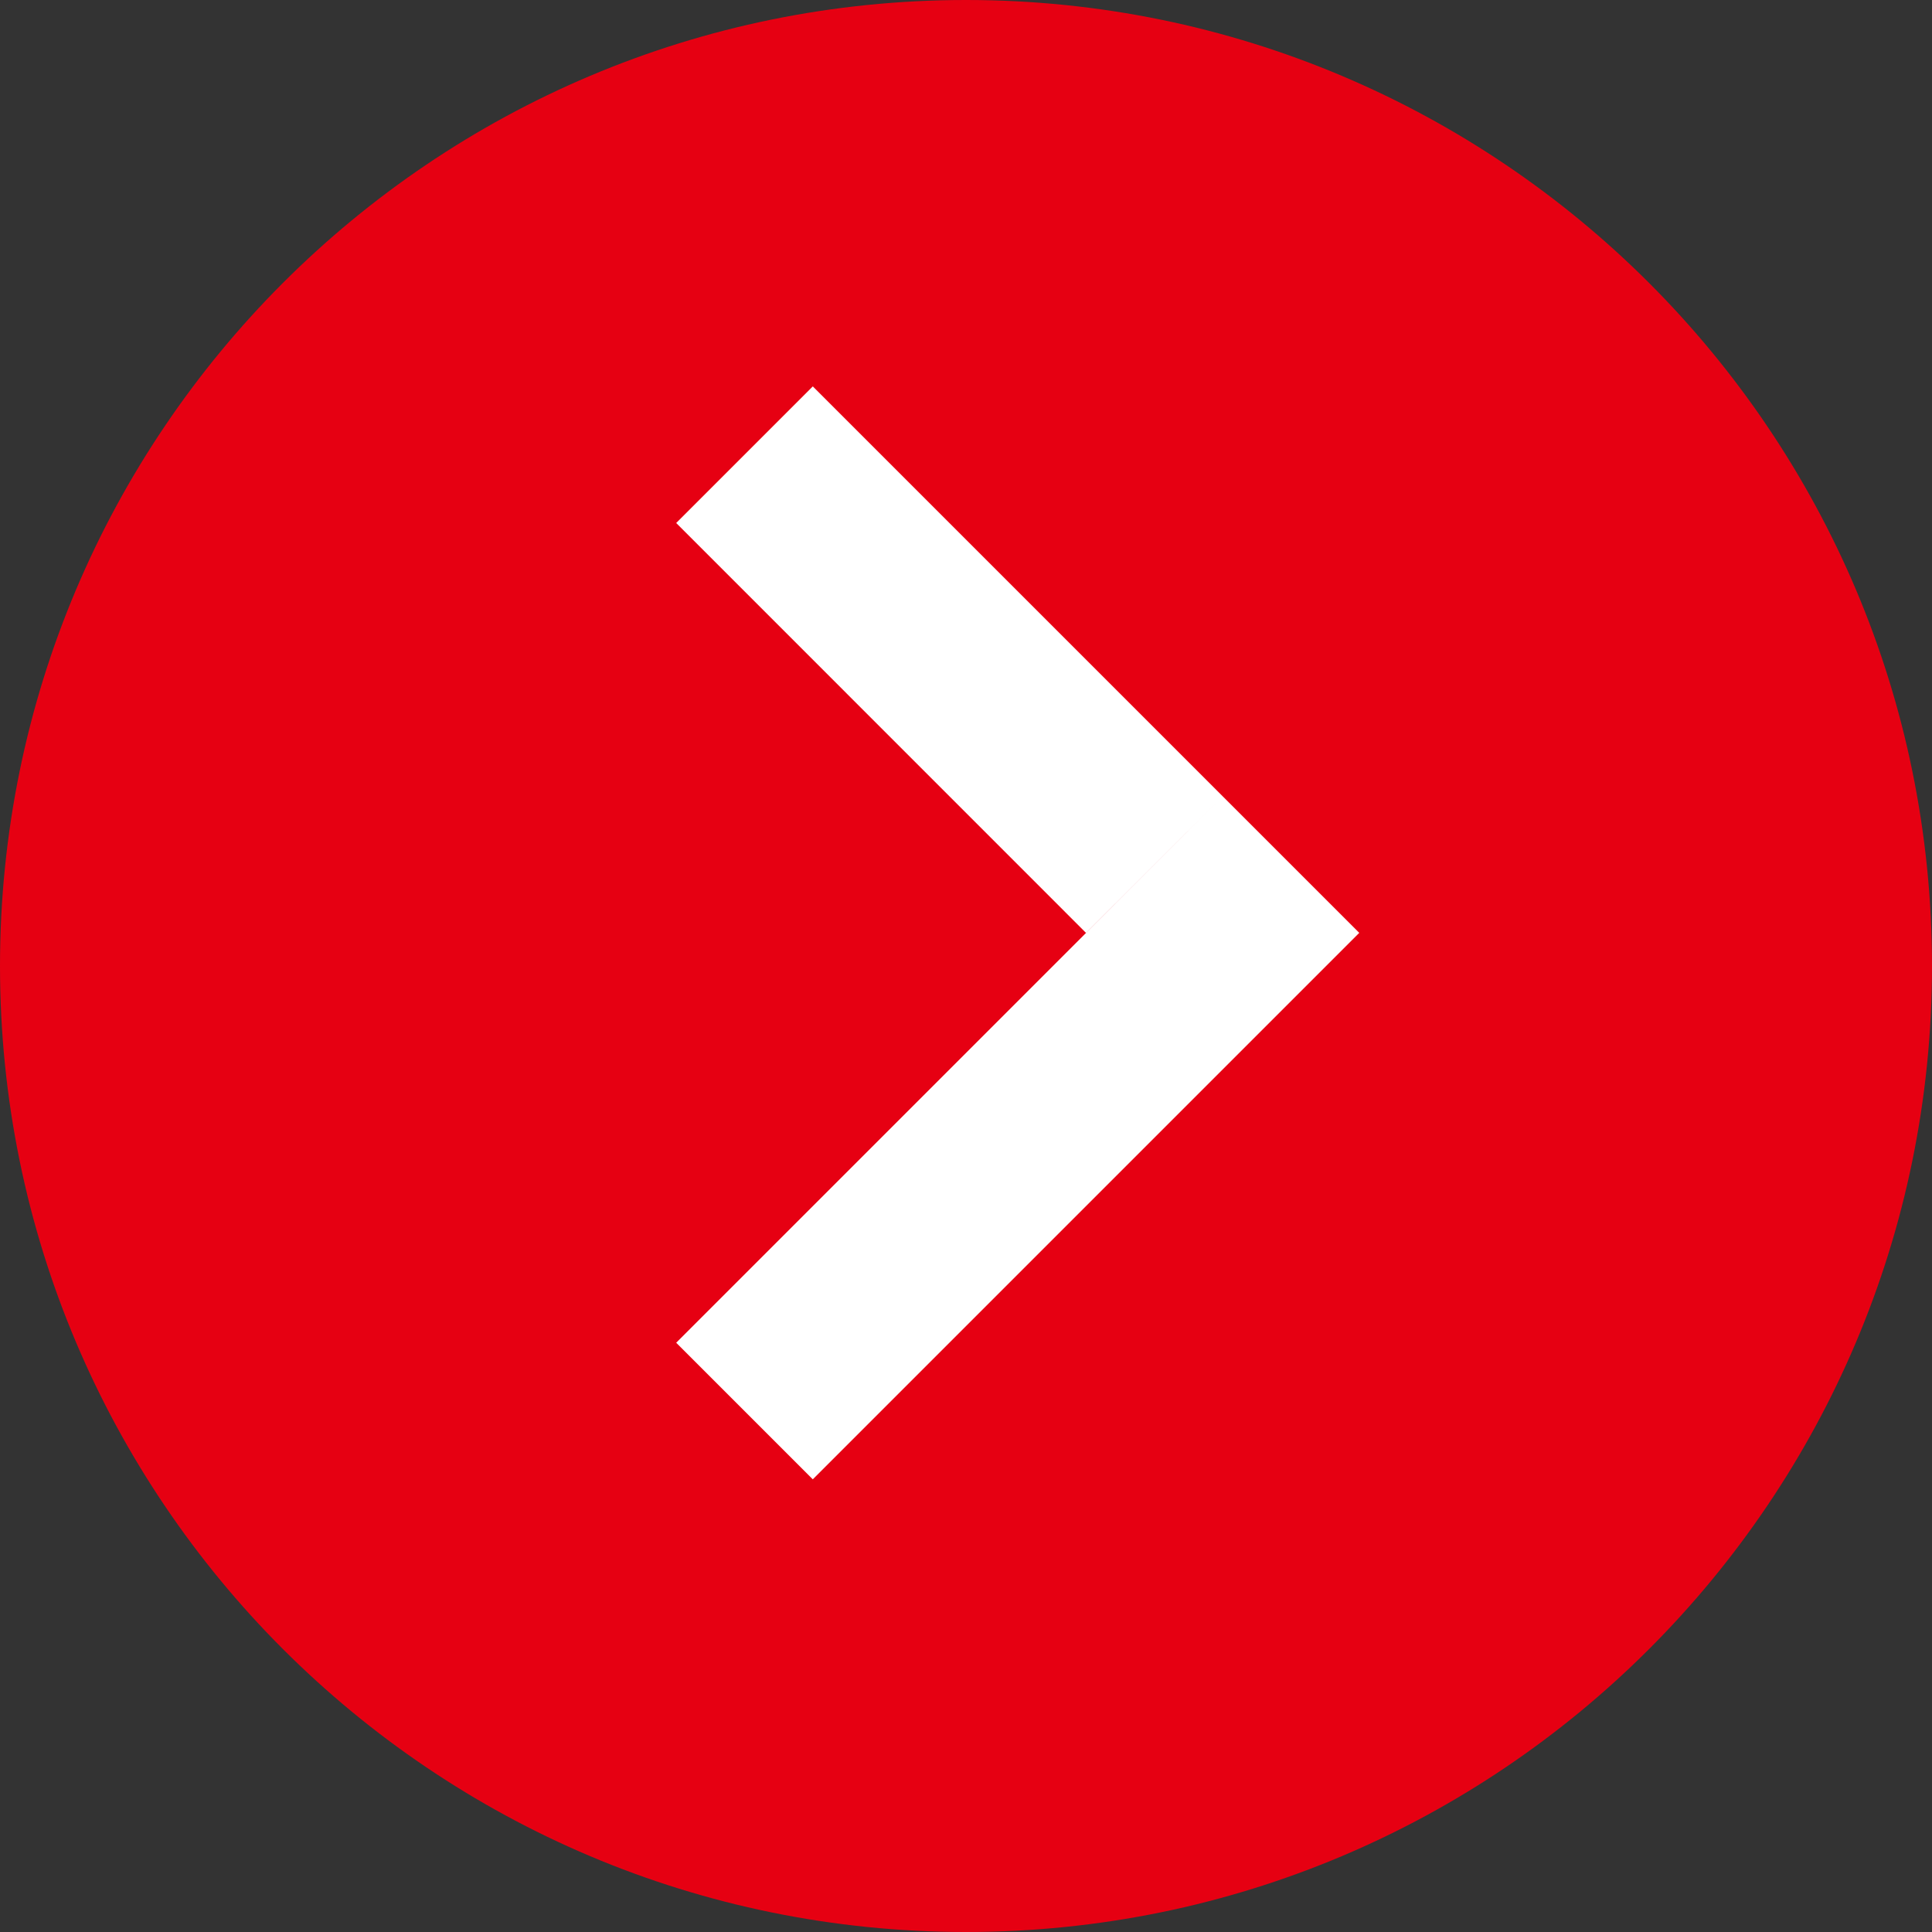 <svg width="20" height="20" viewBox="0 0 20 20" fill="none" xmlns="http://www.w3.org/2000/svg">
<rect x="0" y="0" width="20" height="20" fill="#333333" stroke="none"/>
<g clip-path="url(#clip0_1_29)">
<path d="M10 20C15.523 20 20 15.523 20 10C20 4.477 15.523 0 10 0C4.477 0 0 4.477 0 10C0 15.523 4.477 20 10 20Z" fill="#E60012"/>
<path fill-rule="evenodd" clip-rule="evenodd" d="M12.657 8.243L14.071 9.657L8.414 15.314L7 13.9L12.657 8.243ZM8.414 4L12.657 8.243L11.242 9.657L7 5.414L8.414 4Z" fill="white"/>
</g>
<defs>
<clipPath id="clip0_1_29">
<rect width="20" height="20" fill="white"/>
</clipPath>
</defs>
</svg>
